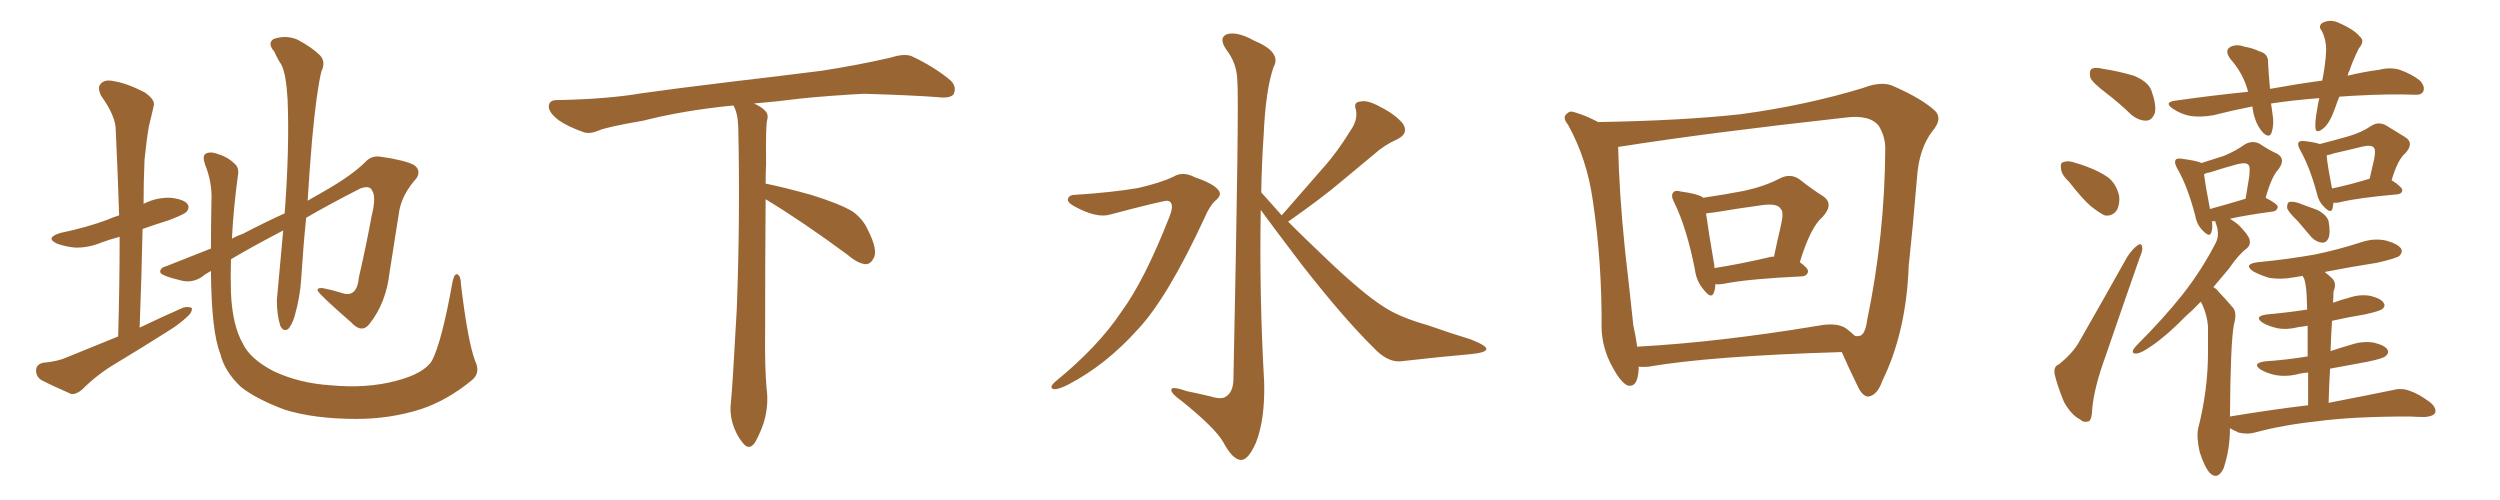 <svg xmlns="http://www.w3.org/2000/svg" xmlns:xlink="http://www.w3.org/1999/xlink" width="750" height="150"><path fill="#996633" padding="10" d="M35.45 100.93L35.45 100.93Q35.89 85.25 35.89 71.04L35.89 71.04Q32.67 71.92 30.32 72.80L30.32 72.80Q26.37 74.41 22.41 74.27L22.41 74.27Q19.48 73.97 17.14 73.10L17.14 73.10Q13.33 71.34 18.16 69.87L18.16 69.87Q25.93 68.26 32.23 65.92L32.23 65.92Q33.84 65.19 35.74 64.60L35.74 64.60Q35.30 51.27 34.72 38.96L34.72 38.96Q34.72 34.86 30.32 28.71L30.32 28.71Q29.15 26.22 30.18 25.20L30.18 25.20Q31.35 23.73 33.98 24.32L33.98 24.32Q37.94 24.90 43.36 27.69L43.36 27.69Q46.58 29.88 46.14 31.64L46.14 31.64Q45.56 34.28 44.68 37.79L44.68 37.79Q43.95 42.04 43.36 47.90L43.36 47.90Q43.07 54.49 43.07 61.23L43.07 61.23Q43.07 61.08 43.21 61.08L43.21 61.08Q47.02 59.18 51.12 59.33L51.12 59.33Q55.22 59.77 56.25 61.23L56.25 61.23Q56.98 62.26 55.96 63.57L55.96 63.57Q55.22 64.31 50.68 66.06L50.68 66.06Q46.44 67.38 42.77 68.70L42.77 68.70Q42.48 82.91 41.89 98.29L41.89 98.29Q48.63 95.07 54.93 92.29L54.93 92.29Q56.69 91.85 57.57 92.43L57.57 92.43Q57.71 93.75 55.96 95.21L55.96 95.21Q53.76 97.27 50.68 99.17L50.68 99.17Q42.63 104.30 34.57 109.13L34.57 109.13Q29.15 112.35 24.61 116.89L24.61 116.89Q22.85 118.36 21.39 118.21L21.39 118.21Q15.97 115.87 12.30 113.96L12.30 113.96Q10.69 112.79 10.84 110.89L10.84 110.89Q10.99 109.28 12.89 108.84L12.89 108.84Q17.29 108.40 19.63 107.37L19.63 107.37Q27.83 104.00 35.45 100.93ZM142.53 108.25L142.53 108.25L142.53 108.25Q144.29 111.91 141.50 114.11L141.50 114.11Q134.18 120.12 126.27 122.75L126.27 122.75Q117.04 125.68 106.93 125.68L106.93 125.68Q94.34 125.68 85.40 122.90L85.40 122.90Q76.76 119.68 72.22 116.02L72.22 116.02Q67.38 111.47 66.06 106.05L66.06 106.05Q63.43 99.46 63.28 81.30L63.28 81.30Q61.38 82.32 60.79 82.91L60.79 82.91Q57.71 85.11 54.05 84.08L54.05 84.08Q48.05 82.62 48.05 81.59L48.05 81.59Q48.05 80.27 49.95 79.83L49.95 79.83Q55.22 77.78 63.28 74.56L63.28 74.56Q63.28 67.97 63.43 60.35L63.43 60.35Q63.72 54.79 61.52 49.37L61.52 49.37Q60.64 46.73 61.67 46.14L61.67 46.14Q62.84 45.41 64.75 46.00L64.75 46.00Q68.26 47.02 70.17 48.93L70.17 48.93Q71.92 50.24 71.34 52.88L71.34 52.88Q70.02 62.70 69.58 71.63L69.58 71.63Q71.04 70.75 72.80 70.17L72.80 70.17Q79.25 66.80 85.40 64.01L85.40 64.01Q86.87 44.38 86.28 29.88L86.28 29.88Q85.84 22.12 84.38 19.34L84.38 19.34Q83.35 17.87 82.32 15.53L82.32 15.53Q80.13 13.04 82.03 11.72L82.03 11.72Q85.69 10.40 89.21 11.87L89.21 11.87Q93.60 14.21 95.95 16.55L95.95 16.55Q97.85 18.46 96.39 21.53L96.39 21.53Q94.92 27.69 93.60 42.19L93.60 42.19Q92.87 50.83 92.29 60.21L92.29 60.21Q95.07 58.59 97.41 57.28L97.41 57.28Q105.62 52.59 109.72 48.49L109.72 48.49Q111.47 46.58 114.26 47.02L114.26 47.02Q121.44 48.05 124.22 49.51L124.22 49.51Q126.42 51.12 124.95 53.47L124.95 53.47Q120.85 58.01 119.82 62.99L119.82 62.99Q118.36 72.36 116.89 81.59L116.89 81.59Q115.87 90.82 110.89 97.12L110.89 97.12Q108.54 100.20 105.32 96.68L105.32 96.68Q96.24 88.77 95.36 87.30L95.36 87.30Q94.92 86.28 96.83 86.43L96.83 86.43Q99.76 87.01 102.54 87.89L102.54 87.89Q107.08 89.50 107.67 83.20L107.67 83.20Q110.01 72.95 111.47 64.89L111.47 64.89Q112.94 59.03 111.62 57.13L111.62 57.13Q110.89 55.52 108.11 56.54L108.11 56.54Q98.88 61.23 91.85 65.33L91.85 65.33Q90.97 73.97 90.38 83.35L90.38 83.35Q90.09 88.92 88.33 95.07L88.33 95.07Q87.45 97.71 86.43 98.73L86.43 98.73Q84.96 99.61 84.08 97.71L84.08 97.71Q83.06 94.48 83.06 89.94L83.06 89.94Q83.94 80.71 84.96 69.14L84.96 69.14Q75.15 74.27 69.29 77.78L69.29 77.78Q69.14 83.06 69.29 87.89L69.29 87.89Q69.73 97.56 72.80 102.98L72.80 102.98Q75 107.67 82.03 111.33L82.03 111.33Q89.79 114.99 99.17 115.58L99.17 115.58Q110.01 116.60 118.80 114.26L118.80 114.26Q127.29 112.06 129.64 108.11L129.64 108.11Q132.57 102.39 135.79 84.38L135.79 84.38Q136.38 81.88 137.26 82.32L137.26 82.32Q138.28 82.91 138.28 85.25L138.28 85.25Q140.33 102.39 142.53 108.25ZM229.69 59.77L229.69 59.77L229.69 59.77Q229.54 79.98 229.54 98.58L229.54 98.58Q229.39 110.01 229.98 116.60L229.98 116.60Q230.57 120.70 229.54 125.24L229.54 125.24Q228.81 128.47 226.61 132.57L226.61 132.57Q224.85 135.35 222.95 133.01L222.95 133.01Q220.75 130.37 219.73 126.86L219.73 126.86Q218.85 123.63 219.29 120.56L219.29 120.56Q219.73 116.46 221.04 92.58L221.04 92.58Q222.07 65.04 221.48 38.23L221.48 38.23Q221.34 33.84 220.02 31.64L220.02 31.64Q205.08 33.11 193.07 36.18L193.07 36.18Q182.08 38.09 179.74 39.11L179.74 39.11Q176.95 40.28 175.20 39.70L175.20 39.70Q170.21 37.94 167.58 36.04L167.58 36.04Q164.50 33.69 164.65 31.79L164.65 31.79Q164.79 30.03 166.99 30.03L166.99 30.03Q182.23 29.74 192.48 27.98L192.48 27.98Q201.71 26.66 219.87 24.46L219.87 24.46Q228.81 23.44 246.39 21.24L246.39 21.24Q256.93 19.63 267.19 17.29L267.19 17.29Q271.29 15.97 273.49 16.85L273.49 16.85Q280.37 20.07 285.21 24.17L285.21 24.17Q287.11 26.07 286.08 28.27L286.08 28.27Q285.06 29.59 281.40 29.15L281.40 29.15Q273.63 28.56 259.13 28.13L259.13 28.13Q248.44 28.71 239.94 29.59L239.94 29.59Q233.20 30.47 226.17 31.05L226.17 31.05Q228.22 31.93 229.25 32.96L229.25 32.96Q230.71 34.13 230.13 36.04L230.13 36.04Q229.69 37.94 229.83 49.07L229.83 49.07Q229.69 52.00 229.69 55.08L229.69 55.08Q234.81 56.10 243.31 58.45L243.31 58.45Q251.81 61.08 255.76 63.43L255.76 63.43Q258.84 65.63 260.30 68.85L260.30 68.85Q263.53 75.15 262.06 77.49L262.06 77.49Q261.18 79.25 259.72 79.25L259.72 79.25Q257.37 79.10 254.30 76.46L254.30 76.46Q240.82 66.50 229.69 59.77ZM322.56 58.45L322.56 58.45Q333.84 57.71 341.46 56.40L341.46 56.40Q348.34 54.79 352.00 53.03L352.00 53.03Q354.79 51.27 358.45 53.17L358.45 53.17Q364.01 55.08 365.48 56.98L365.48 56.98Q366.80 58.45 364.60 60.21L364.60 60.21Q362.84 61.82 361.38 65.33L361.38 65.33Q350.10 89.65 341.16 99.02L341.16 99.02Q331.79 109.42 320.65 115.28L320.65 115.28Q317.58 116.89 316.11 116.75L316.11 116.75Q314.50 116.31 316.70 114.40L316.70 114.40Q329.44 104.00 336.47 93.46L336.47 93.46Q343.36 84.08 350.83 65.04L350.83 65.04Q352.59 60.64 350.24 60.21L350.24 60.21Q348.78 60.21 333.25 64.31L333.25 64.31Q329.15 65.63 322.41 61.96L322.41 61.96Q320.21 60.79 320.36 59.77L320.36 59.77Q320.65 58.45 322.56 58.45ZM384.52 64.60L384.52 64.60L384.52 64.60Q390.82 57.42 396.53 50.83L396.53 50.83Q401.07 45.85 405.18 39.11L405.18 39.11Q407.37 36.04 406.79 32.96L406.79 32.96Q405.91 30.62 408.11 30.47L408.11 30.47Q410.16 29.88 414.11 32.08L414.11 32.08Q418.51 34.28 420.85 37.06L420.85 37.06Q422.75 39.99 419.24 41.75L419.24 41.75Q415.28 43.51 412.21 46.29L412.21 46.29Q407.67 50.10 402.69 54.20L402.69 54.20Q396.68 59.33 386.43 66.50L386.43 66.50Q390.97 71.04 396.68 76.46L396.68 76.46Q408.69 88.04 415.28 92.14L415.28 92.14Q419.97 95.21 428.32 97.56L428.32 97.56Q434.91 99.90 441.21 101.81L441.21 101.81Q446.04 103.71 445.90 104.74L445.90 104.74Q445.75 105.76 441.65 106.20L441.65 106.20Q431.69 107.08 420.12 108.40L420.12 108.40Q416.16 108.69 412.06 104.30L412.06 104.30Q402.98 95.36 390.53 79.39L390.53 79.39Q382.18 68.41 378.22 62.99L378.22 62.99Q377.78 88.77 379.25 114.70L379.25 114.70Q379.54 125.83 376.76 132.86L376.76 132.86Q374.41 138.13 372.22 137.99L372.22 137.99Q369.73 137.84 366.94 132.57L366.94 132.57Q364.45 128.32 354.64 120.41L354.64 120.41Q351.56 118.21 351.42 117.19L351.42 117.19Q350.98 115.58 355.96 117.33L355.96 117.33Q359.62 118.07 363.28 118.95L363.28 118.95Q366.50 119.97 367.82 118.95L367.82 118.95Q369.87 117.63 370.02 114.11L370.02 114.11Q371.78 29.74 371.19 24.02L371.19 24.02Q371.04 18.90 367.82 14.79L367.82 14.79Q365.48 11.28 368.12 10.25L368.12 10.25Q371.19 9.38 376.17 12.16L376.17 12.16Q384.67 15.67 382.03 20.21L382.03 20.21Q379.69 27.10 379.10 40.43L379.10 40.43Q378.52 48.93 378.37 57.71L378.37 57.71Q381.30 60.94 384.52 64.60ZM514.60 85.25L514.60 85.25Q514.60 86.72 514.16 87.74L514.16 87.74Q513.43 89.94 511.08 86.87L511.08 86.87Q508.89 84.38 508.45 80.71L508.45 80.71Q505.96 68.26 502.29 60.79L502.29 60.79Q501.12 58.59 502.00 57.71L502.00 57.71Q502.59 56.98 504.05 57.42L504.05 57.42Q509.33 58.15 510.79 59.18L510.79 59.18Q510.79 59.18 510.94 59.33L510.94 59.33Q517.82 58.30 523.10 57.28L523.10 57.28Q529.25 55.96 533.79 53.61L533.79 53.61Q537.01 51.86 539.79 53.76L539.79 53.76Q543.90 56.98 546.97 58.89L546.97 58.89Q550.34 61.23 546.68 65.19L546.68 65.19Q543.16 68.12 539.94 78.66L539.94 78.66Q542.43 80.42 542.43 81.45L542.43 81.45Q542.14 82.76 540.67 82.91L540.67 82.91Q524.71 83.64 517.24 85.11L517.24 85.11Q515.63 85.40 514.60 85.25ZM531.30 77.05L531.30 77.05Q531.74 76.90 532.18 77.05L532.18 77.05Q533.20 72.22 534.23 67.82L534.23 67.82Q535.25 63.57 534.23 62.70L534.23 62.70Q533.35 60.94 528.81 61.52L528.81 61.52Q522.22 62.40 514.31 63.72L514.31 63.72Q513.13 63.87 511.82 64.01L511.82 64.01Q512.40 68.55 514.31 79.69L514.31 79.69Q514.31 79.98 514.31 80.42L514.31 80.42Q521.92 79.25 531.30 77.05ZM479.44 36.62L479.44 36.62Q504.79 36.18 522.07 34.28L522.07 34.28Q541.70 31.64 558.98 26.37L558.98 26.37Q564.70 24.17 568.21 25.93L568.21 25.93Q576.56 29.59 580.52 33.25L580.52 33.25Q582.86 35.60 579.79 39.26L579.79 39.26Q575.68 44.53 575.10 53.32L575.10 53.32Q573.93 67.53 572.61 79.83L572.61 79.83Q571.88 99.61 564.70 114.26L564.70 114.26Q563.23 118.51 560.60 118.95L560.60 118.95Q558.98 119.09 557.52 116.31L557.52 116.31Q554.30 109.72 552.54 105.62L552.54 105.62Q513.13 106.79 494.53 110.01L494.53 110.01Q492.92 110.16 491.60 110.01L491.60 110.01Q491.60 110.30 491.60 110.74L491.60 110.74Q491.31 116.60 488.09 115.58L488.09 115.58Q486.04 114.40 483.84 110.30L483.84 110.30Q480.62 104.59 480.47 98.29L480.47 98.29Q480.62 78.66 477.83 60.06L477.83 60.06Q476.07 47.61 470.36 37.35L470.36 37.35Q468.60 35.16 470.07 34.13L470.07 34.13Q470.95 33.11 472.41 33.69L472.41 33.69Q475.93 34.72 479.44 36.62ZM489.99 97.56L489.99 97.56L489.99 97.56Q490.72 100.78 491.16 104.00L491.16 104.00Q515.48 102.69 545.51 97.71L545.51 97.71Q550.93 96.68 553.71 98.44L553.71 98.44Q555.47 99.76 556.49 100.78L556.49 100.78Q557.37 100.93 557.81 100.78L557.81 100.78Q559.57 100.49 560.16 95.95L560.16 95.95Q565.43 70.61 565.58 44.53L565.58 44.53Q565.58 41.02 563.67 37.79L563.67 37.79Q560.89 34.28 553.42 35.30L553.42 35.30Q512.40 39.84 486.33 43.95L486.33 43.95Q485.89 43.95 485.45 44.09L485.45 44.09Q485.74 57.86 487.50 75L487.50 75Q488.96 87.74 489.99 97.56ZM631.93 27.98L631.93 27.98Q627.69 24.76 627.10 23.29L627.10 23.29Q626.66 21.24 627.54 20.65L627.54 20.65Q628.56 20.07 630.91 20.65L630.91 20.65Q635.74 21.39 640.14 22.71L640.14 22.71Q644.38 24.46 645.41 27.10L645.41 27.10Q647.02 31.64 646.44 33.98L646.44 33.98Q645.56 36.04 644.09 36.18L644.09 36.18Q641.75 36.33 639.40 34.42L639.40 34.42Q635.60 30.76 631.93 27.98ZM620.80 54.64L620.80 54.64Q618.46 52.44 618.31 50.68L618.31 50.68Q618.02 48.78 619.04 48.63L619.04 48.63Q620.51 48.05 622.85 48.93L622.85 48.93Q624.46 49.37 625.93 49.95L625.93 49.95Q629.59 51.27 632.37 53.17L632.37 53.17Q634.86 55.08 635.74 58.74L635.74 58.74Q636.04 61.23 635.01 63.13L635.01 63.13Q633.54 65.04 631.35 64.60L631.35 64.60Q629.59 63.72 627.39 61.96L627.39 61.96Q624.90 59.91 620.80 54.64ZM617.72 109.28L617.72 109.28Q621.68 106.05 623.58 102.83L623.58 102.83Q630.47 90.82 638.09 77.20L638.09 77.20Q639.70 74.71 641.16 73.68L641.16 73.68Q642.48 72.66 642.63 74.12L642.63 74.12Q642.92 75 641.89 77.34L641.89 77.34Q637.06 91.11 631.64 106.93L631.64 106.93Q628.27 116.16 627.69 122.46L627.69 122.46Q627.54 126.27 626.51 126.42L626.51 126.42Q625.05 126.86 624.02 125.83L624.02 125.83Q621.39 124.51 619.19 120.56L619.19 120.56Q617.29 116.02 616.41 112.35L616.41 112.35Q615.97 109.86 617.72 109.28ZM700.05 60.79L700.05 60.79Q699.90 61.96 699.76 62.55L699.76 62.55Q699.32 64.31 697.12 61.96L697.12 61.96Q695.51 60.35 695.07 58.01L695.07 58.01Q692.87 49.95 690.09 45.12L690.09 45.12Q689.06 43.21 689.65 42.63L689.65 42.63Q689.94 42.19 691.41 42.33L691.41 42.33Q694.19 42.63 695.95 43.21L695.95 43.21Q701.07 41.89 704.59 40.87L704.59 40.87Q708.54 39.70 711.33 37.79L711.33 37.79Q713.53 36.33 715.87 37.65L715.87 37.65Q719.24 39.70 721.58 41.16L721.58 41.16Q724.37 42.92 721.58 46.00L721.58 46.00Q719.38 47.75 717.48 54.05L717.48 54.05Q720.70 56.10 720.70 57.13L720.70 57.13Q720.56 58.15 719.24 58.30L719.24 58.30Q707.52 59.33 702.10 60.64L702.10 60.64Q700.93 60.94 700.05 60.79ZM699.61 56.54L699.61 56.54Q704.59 55.52 710.89 53.61L710.89 53.61Q711.62 50.54 712.21 47.90L712.21 47.90Q712.79 44.97 712.21 44.38L712.21 44.38Q711.62 43.36 708.84 43.95L708.84 43.95Q704.74 44.97 700.20 46.00L700.20 46.00Q699.02 46.44 698.00 46.58L698.00 46.58Q698.14 49.07 699.61 56.54ZM689.36 66.36L689.36 66.36Q686.57 63.72 686.13 62.40L686.13 62.40Q686.13 60.79 686.72 60.64L686.72 60.64Q687.45 60.35 689.21 60.79L689.21 60.79Q692.43 61.96 695.21 62.99L695.21 62.99Q698.00 64.45 698.58 66.36L698.58 66.36Q699.17 69.87 698.58 71.34L698.58 71.34Q698.00 72.80 696.68 72.80L696.68 72.80Q694.92 72.66 693.46 71.19L693.46 71.19Q691.26 68.55 689.36 66.36ZM692.43 121.58L692.43 121.58Q692.43 115.87 692.43 111.77L692.43 111.77Q690.38 111.91 688.92 112.35L688.92 112.35Q685.55 113.09 682.47 112.50L682.47 112.50Q679.98 111.91 678.22 110.89L678.22 110.89Q675.44 108.98 679.54 108.40L679.54 108.40Q685.99 107.96 692.29 106.93L692.29 106.93Q692.29 101.37 692.29 97.71L692.29 97.71Q690.82 98.00 689.50 98.14L689.50 98.14Q686.13 99.02 683.06 98.44L683.06 98.44Q680.57 97.85 678.81 96.83L678.81 96.83Q676.03 94.92 679.98 94.34L679.98 94.34Q686.43 93.75 692.14 92.87L692.14 92.87Q691.99 89.65 691.99 88.62L691.99 88.62Q691.85 85.55 691.26 83.64L691.26 83.64Q690.97 83.20 690.82 82.76L690.82 82.76Q689.21 83.06 688.18 83.20L688.18 83.20Q684.38 83.94 680.71 83.35L680.71 83.35Q677.93 82.47 676.03 81.45L676.03 81.45Q672.80 79.25 677.34 78.66L677.34 78.66Q686.57 77.78 694.63 76.32L694.63 76.32Q701.66 74.85 708.40 72.66L708.40 72.66Q712.35 71.34 716.02 72.22L716.02 72.22Q719.53 73.24 720.41 74.71L720.41 74.71Q720.85 75.73 719.82 76.76L719.82 76.76Q718.95 77.49 713.23 78.81L713.23 78.81Q704.88 80.13 697.41 81.59L697.41 81.59Q698.73 82.62 699.76 83.64L699.76 83.64Q701.07 85.11 700.05 87.45L700.05 87.45Q700.05 88.92 699.90 90.82L699.90 90.82Q702.25 89.94 704.59 89.36L704.59 89.36Q707.96 88.18 711.18 88.77L711.18 88.77Q714.55 89.65 715.14 90.97L715.14 90.97Q715.72 91.85 714.70 92.72L714.70 92.72Q713.96 93.31 709.42 94.34L709.42 94.34Q704.15 95.21 699.61 96.24L699.61 96.24Q699.32 100.49 699.17 105.32L699.17 105.32Q702.25 104.30 705.76 103.27L705.76 103.27Q709.13 102.25 712.35 102.83L712.35 102.83Q715.72 103.71 716.31 105.03L716.31 105.03Q716.75 105.91 715.72 106.79L715.72 106.79Q715.14 107.52 710.16 108.54L710.16 108.54Q704.44 109.57 699.02 110.60L699.02 110.60Q698.73 115.43 698.58 120.85L698.58 120.85Q710.60 118.51 717.77 117.04L717.77 117.04Q720.41 116.31 722.75 117.19L722.75 117.19Q725.54 118.07 729.05 120.70L729.05 120.70Q731.10 122.46 730.52 123.93L730.52 123.93Q729.79 124.95 727.44 125.10L727.44 125.10Q725.24 125.10 722.90 124.95L722.90 124.95Q705.47 124.95 694.92 126.42L694.92 126.42Q685.11 127.44 676.32 129.79L676.32 129.79Q674.41 130.37 671.63 129.79L671.63 129.79Q670.02 129.05 668.99 128.47L668.99 128.47Q668.99 134.77 667.09 140.48L667.09 140.48Q665.33 144.14 662.99 141.94L662.99 141.94Q661.38 140.19 659.91 135.64L659.91 135.64Q658.89 131.10 659.47 128.47L659.47 128.47Q662.40 116.89 662.40 105.76L662.40 105.76Q662.40 101.95 662.40 97.85L662.40 97.85Q662.11 94.48 660.64 91.26L660.64 91.26Q660.35 90.67 660.21 90.53L660.21 90.53Q657.86 93.02 655.66 94.92L655.66 94.92Q650.10 100.63 645.56 103.71L645.56 103.71Q642.48 105.91 641.02 106.05L641.02 106.05Q639.40 106.20 639.99 104.88L639.99 104.88Q640.43 104.15 641.46 103.13L641.46 103.13Q649.07 95.51 654.79 88.33L654.79 88.33Q660.64 80.86 664.75 72.80L664.75 72.80Q665.92 70.46 664.89 67.38L664.89 67.38Q664.60 66.80 664.60 66.36L664.60 66.36Q663.87 66.36 663.72 66.36L663.72 66.36Q663.72 66.36 663.57 66.36L663.57 66.36Q663.87 68.26 663.43 69.58L663.43 69.58Q662.99 71.48 660.79 69.14L660.79 69.14Q659.03 67.38 658.59 64.75L658.59 64.75Q656.25 55.81 653.17 50.54L653.17 50.54Q652.15 48.78 652.73 47.90L652.73 47.90Q653.03 47.46 654.49 47.61L654.49 47.61Q658.74 48.19 660.21 48.78L660.21 48.78Q660.21 48.78 660.35 48.93L660.35 48.93Q664.16 47.75 667.24 46.73L667.24 46.73Q670.75 45.26 673.39 43.36L673.39 43.36Q675.59 42.04 677.78 43.07L677.78 43.07Q680.86 45.12 683.20 46.14L683.20 46.14Q685.84 47.75 683.50 50.83L683.50 50.83Q681.45 53.03 679.69 59.33L679.69 59.33Q683.35 61.23 683.35 62.11L683.35 62.11Q683.06 63.28 682.03 63.43L682.03 63.43Q673.39 64.60 668.99 65.63L668.99 65.63Q670.17 66.36 671.48 67.38L671.48 67.38Q674.41 70.31 674.85 71.78L674.85 71.78Q675.29 73.54 673.97 74.56L673.97 74.56Q671.48 76.46 668.70 80.57L668.70 80.57Q666.21 83.50 664.01 86.13L664.01 86.13Q665.04 86.72 665.63 87.60L665.63 87.60Q667.53 89.50 669.87 92.29L669.87 92.29Q671.19 93.75 670.17 97.41L670.17 97.41Q669.14 102.83 668.99 124.95L668.99 124.95Q681.30 122.90 692.43 121.58ZM662.99 62.70L662.99 62.70Q667.38 61.52 673.68 59.62L673.68 59.62Q674.27 56.10 674.71 53.32L674.71 53.32Q675.15 50.10 674.56 49.51L674.56 49.51Q673.97 48.63 671.34 49.22L671.34 49.22Q667.53 50.24 662.99 51.71L662.99 51.71Q661.82 51.86 661.23 52.29L661.23 52.29Q661.52 55.08 662.99 62.70ZM701.81 29.00L701.81 29.00L701.81 29.00Q701.07 30.76 700.49 32.52L700.49 32.52Q698.88 37.06 696.97 38.53L696.97 38.53Q694.78 40.28 694.63 38.38L694.63 38.38Q694.48 36.47 695.07 33.25L695.07 33.25Q695.36 31.20 695.80 29.44L695.80 29.44Q688.04 30.03 681.30 31.05L681.30 31.05Q681.59 32.67 681.74 34.13L681.74 34.13Q682.32 37.21 681.45 39.84L681.45 39.84Q680.86 41.46 679.10 39.99L679.10 39.99Q677.34 38.23 676.46 35.45L676.46 35.45Q675.88 33.69 675.73 31.93L675.73 31.93Q669.73 33.11 664.01 34.57L664.01 34.57Q659.91 35.30 656.84 34.72L656.84 34.72Q654.35 34.28 651.71 32.52L651.71 32.52Q649.07 30.62 652.73 30.18L652.73 30.18Q664.16 28.56 674.41 27.54L674.41 27.54Q674.27 27.10 674.27 26.95L674.27 26.95Q672.80 21.83 669.14 17.72L669.14 17.72Q667.09 14.94 669.43 13.92L669.43 13.92Q671.19 13.18 673.54 14.06L673.54 14.06Q675.59 14.36 677.78 15.38L677.78 15.38Q680.57 16.11 680.42 18.75L680.42 18.75Q680.57 22.12 681.01 26.66L681.01 26.66Q689.06 25.20 696.68 24.17L696.68 24.17Q697.71 19.04 697.85 14.94L697.85 14.94Q697.85 11.87 696.53 9.23L696.53 9.23Q695.36 7.91 696.68 6.88L696.68 6.88Q699.02 5.71 701.37 6.74L701.37 6.74Q706.20 8.79 707.96 10.99L707.96 10.99Q709.57 12.30 707.67 14.50L707.67 14.50Q705.76 18.31 704.88 21.09L704.88 21.09Q704.44 21.83 704.30 22.71L704.30 22.71Q709.13 21.53 713.67 20.95L713.67 20.95Q717.19 20.07 719.97 20.95L719.97 20.95Q723.63 22.27 725.98 24.17L725.98 24.17Q727.59 25.93 727.00 27.39L727.00 27.39Q726.42 28.56 724.51 28.42L724.51 28.42Q717.04 28.13 706.35 28.71L706.35 28.71Q704.00 28.86 701.81 29.00Z"/></svg>
